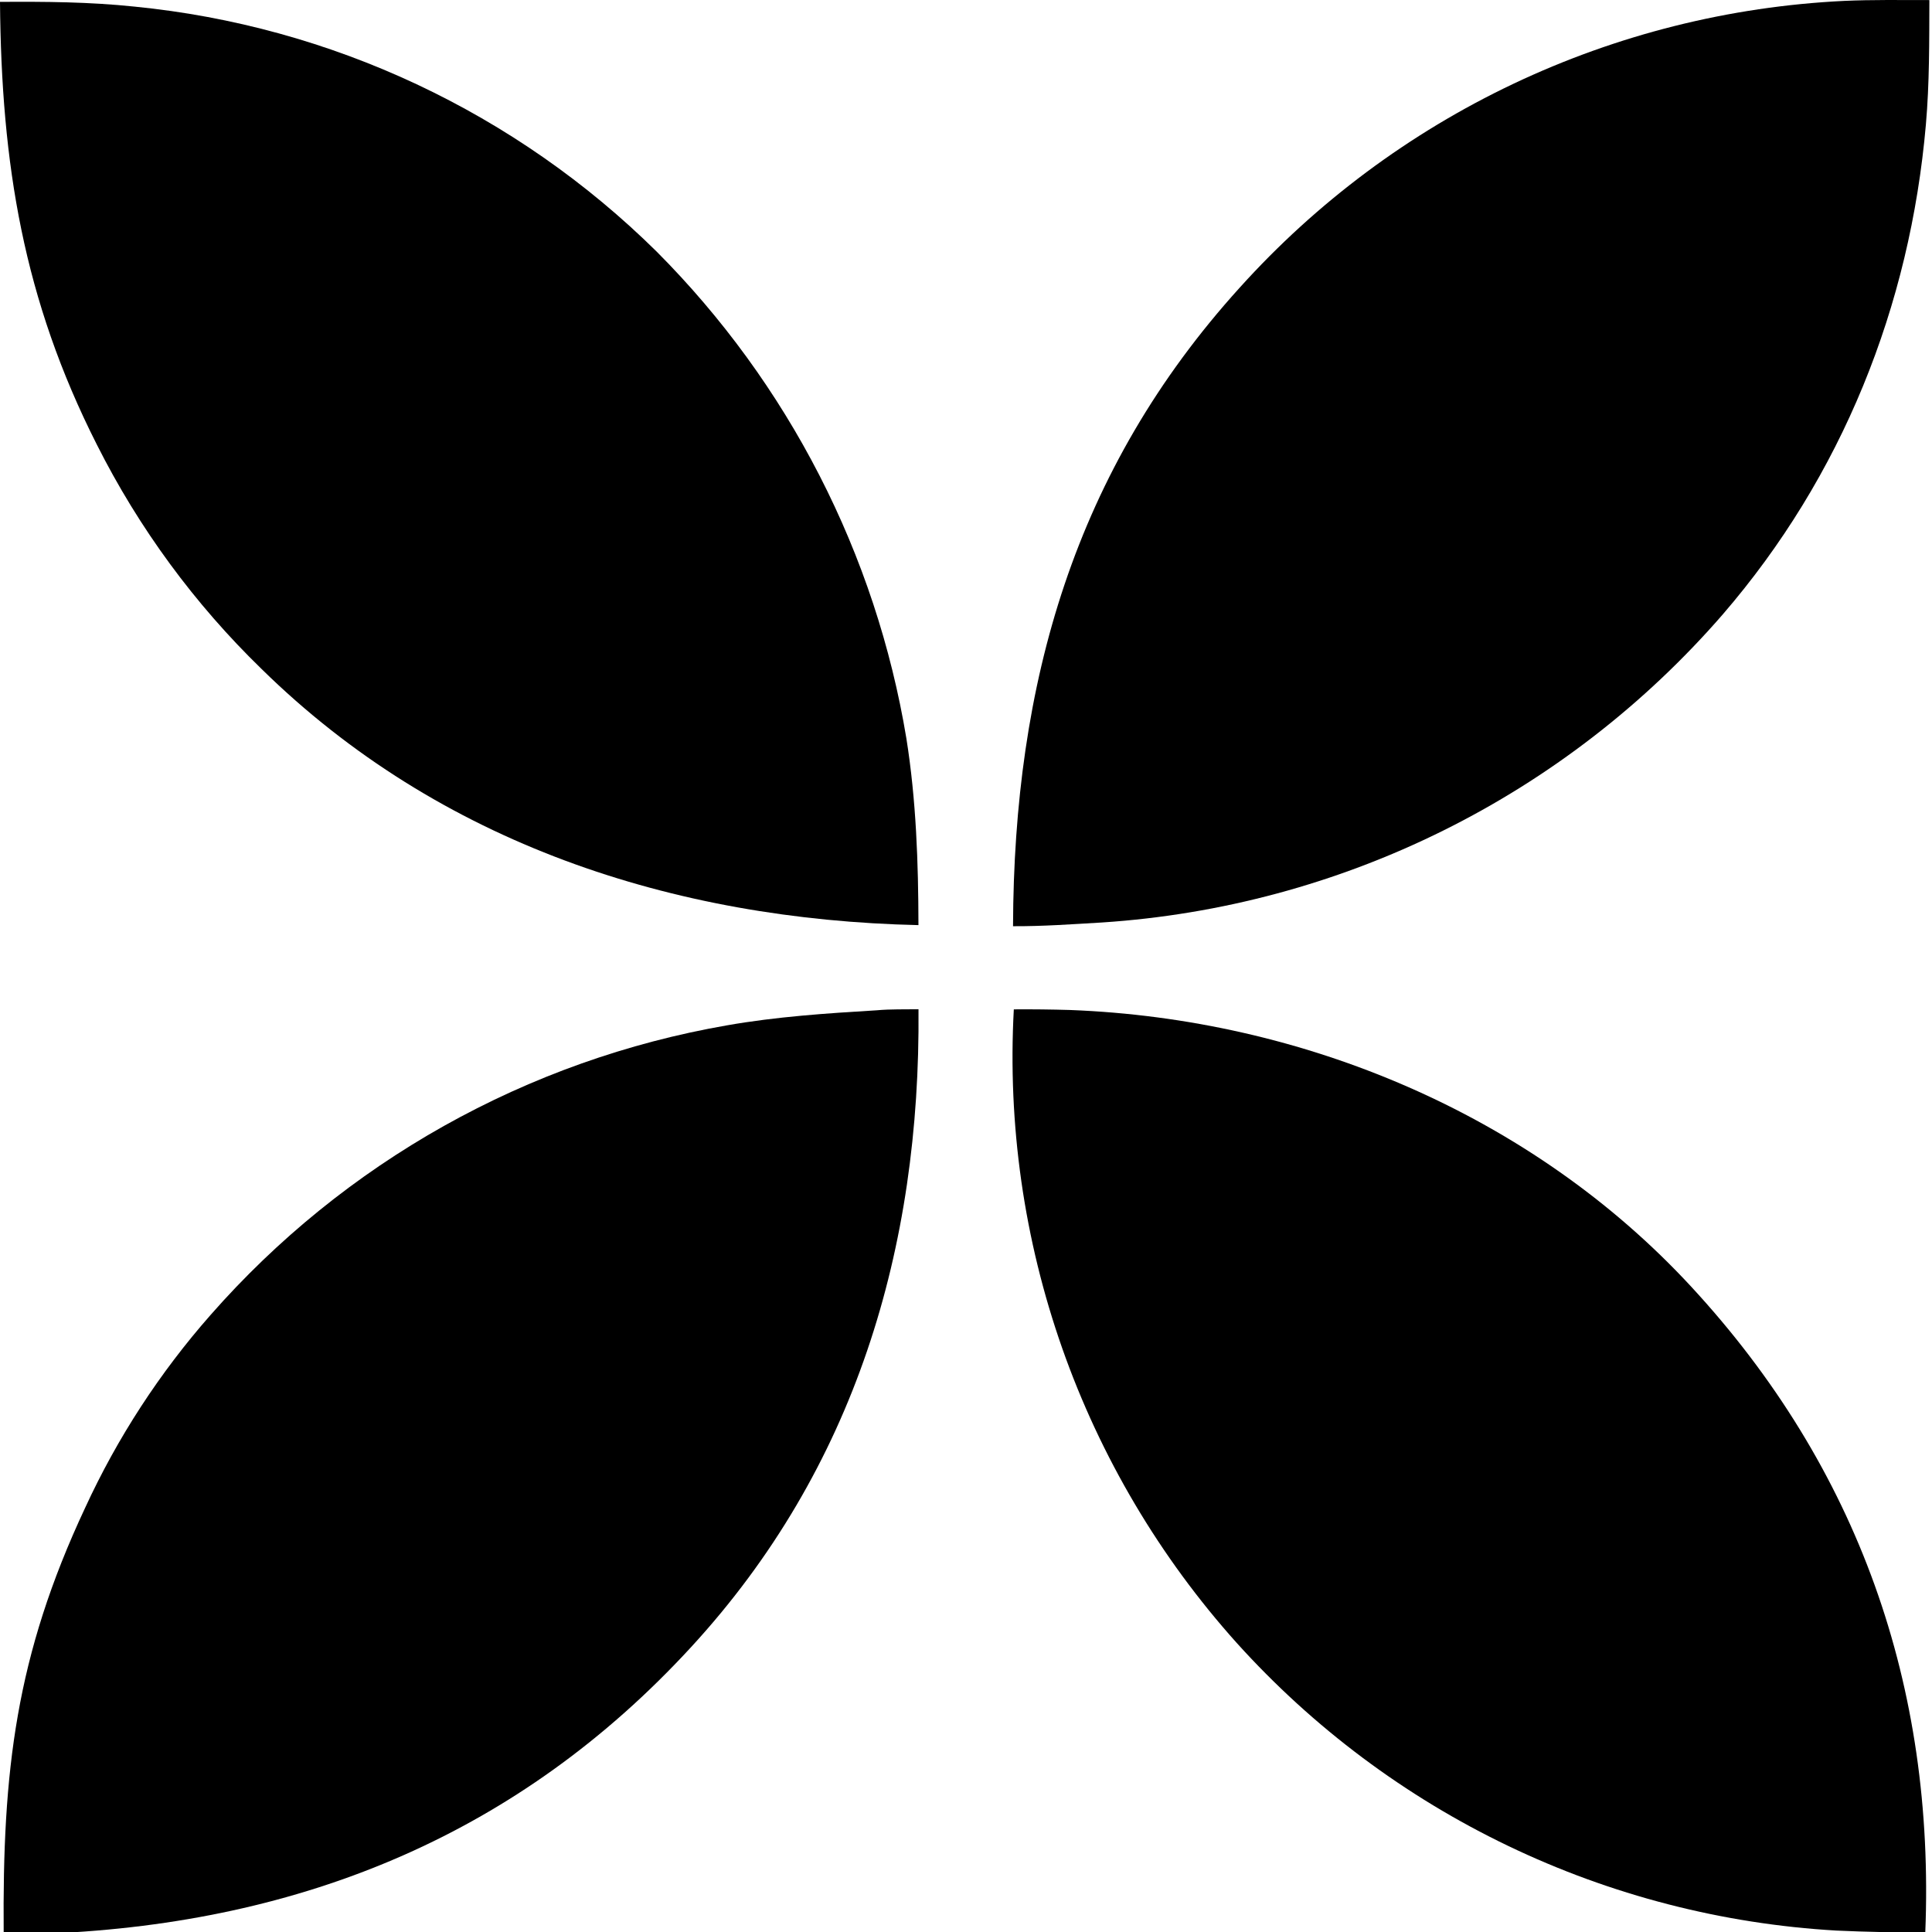 <?xml version="1.0" encoding="UTF-8"?> <svg xmlns="http://www.w3.org/2000/svg" width="512" height="512" viewBox="0 0 512 512" fill="none"><g clip-path="url(#clip0_12_6)"><path d="M488.677 0.237C496.205 -0.102 503.77 0.023 511.306 0.021C511.266 11.04 511.339 22.021 510.381 33.01C506.184 81.163 488.175 126.202 456.484 162.9C455.197 164.381 453.891 165.847 452.568 167.296C451.244 168.746 449.903 170.179 448.544 171.595C447.185 173.011 445.809 174.41 444.415 175.793C443.022 177.175 441.611 178.54 440.184 179.887C438.757 181.235 437.314 182.565 435.854 183.876C434.394 185.188 432.918 186.482 431.426 187.757C429.934 189.032 428.427 190.289 426.904 191.528C425.381 192.766 423.843 193.985 422.29 195.185C420.737 196.386 419.169 197.567 417.587 198.728C416.005 199.889 414.409 201.031 412.798 202.153C411.187 203.275 409.563 204.377 407.926 205.46C406.289 206.542 404.638 207.604 402.974 208.645C401.31 209.686 399.634 210.706 397.945 211.706C396.256 212.706 394.555 213.685 392.842 214.643C391.129 215.601 389.404 216.538 387.668 217.453C385.931 218.368 384.184 219.262 382.426 220.134C380.667 221.006 378.898 221.856 377.119 222.685C375.34 223.514 373.55 224.32 371.751 225.105C369.952 225.889 368.143 226.651 366.325 227.391C364.507 228.13 362.68 228.847 360.845 229.542C359.009 230.237 357.165 230.909 355.313 231.558C353.46 232.207 351.6 232.833 349.732 233.436C347.865 234.039 345.99 234.619 344.108 235.176C342.225 235.733 340.337 236.267 338.442 236.777C336.547 237.287 334.645 237.774 332.738 238.237C330.831 238.7 328.918 239.14 327 239.557C325.081 239.973 323.158 240.365 321.231 240.734C319.303 241.103 317.371 241.447 315.434 241.768C313.498 242.089 311.558 242.386 309.614 242.659C307.671 242.932 305.724 243.181 303.774 243.406C301.824 243.631 299.872 243.832 297.917 244.009C295.962 244.186 294.006 244.338 292.047 244.467C284.174 244.926 276.357 245.497 268.464 245.456C268.667 181.117 284.657 124.665 328.562 76.2C329.831 74.792 331.116 73.4 332.419 72.024C333.722 70.648 335.041 69.288 336.377 67.945C337.714 66.602 339.066 65.275 340.435 63.964C341.804 62.654 343.189 61.361 344.59 60.085C345.991 58.809 347.407 57.55 348.839 56.309C350.271 55.068 351.718 53.845 353.18 52.639C354.642 51.434 356.119 50.247 357.61 49.078C359.101 47.909 360.607 46.758 362.126 45.626C363.646 44.494 365.179 43.381 366.726 42.287C368.273 41.193 369.834 40.118 371.407 39.063C372.981 38.007 374.567 36.971 376.166 35.954C377.765 34.937 379.377 33.941 381.001 32.964C382.624 31.987 384.26 31.031 385.907 30.094C387.554 29.157 389.213 28.241 390.883 27.346C392.553 26.451 394.234 25.576 395.925 24.721C397.616 23.867 399.318 23.034 401.03 22.222C402.742 21.409 404.464 20.618 406.195 19.849C407.927 19.079 409.668 18.331 411.418 17.604C413.168 16.877 414.927 16.172 416.694 15.488C418.461 14.805 420.237 14.143 422.02 13.503C423.803 12.864 425.595 12.246 427.394 11.651C429.193 11.055 430.999 10.482 432.812 9.931C434.625 9.38 436.444 8.851 438.27 8.345C440.096 7.838 441.928 7.355 443.766 6.894C445.604 6.433 447.447 5.994 449.296 5.579C451.145 5.164 452.998 4.771 454.857 4.401C456.716 4.031 458.578 3.684 460.445 3.36C462.312 3.036 464.183 2.735 466.057 2.457C467.932 2.18 469.809 1.925 471.69 1.693C473.571 1.462 475.454 1.253 477.34 1.068C479.226 0.883 481.114 0.722 483.003 0.583C484.893 0.444 486.784 0.329 488.677 0.237Z" fill="black"></path><path d="M232.361 267.737C235.991 267.4 239.761 267.523 243.411 267.461C243.968 330.724 226.636 389.206 183.175 436.472C137.473 486.175 80.068 509.552 13.124 512.411C9.073 512.442 5.023 512.379 0.974 512.224C0.634 469.31 4.145 438.894 22.578 399.553C24.711 394.92 27.01 390.37 29.473 385.903C31.937 381.437 34.56 377.066 37.342 372.79C40.124 368.515 43.057 364.346 46.142 360.284C49.227 356.221 52.455 352.276 55.827 348.449C56.926 347.198 58.038 345.958 59.163 344.73C60.288 343.502 61.426 342.286 62.577 341.082C63.728 339.878 64.892 338.686 66.068 337.507C67.245 336.328 68.433 335.161 69.634 334.007C70.835 332.853 72.048 331.712 73.273 330.584C74.498 329.455 75.735 328.34 76.984 327.238C78.233 326.136 79.493 325.047 80.765 323.972C82.037 322.897 83.32 321.835 84.614 320.787C85.909 319.738 87.214 318.704 88.53 317.684C89.847 316.663 91.174 315.657 92.511 314.664C93.849 313.672 95.197 312.694 96.555 311.73C97.914 310.766 99.282 309.817 100.661 308.882C102.039 307.947 103.427 307.027 104.825 306.122C106.223 305.217 107.631 304.326 109.048 303.451C110.465 302.575 111.89 301.714 113.325 300.869C114.76 300.024 116.204 299.194 117.657 298.379C119.11 297.564 120.571 296.765 122.041 295.982C123.51 295.198 124.988 294.43 126.474 293.678C127.96 292.925 129.454 292.189 130.955 291.468C132.457 290.747 133.966 290.043 135.482 289.354C136.999 288.665 138.522 287.993 140.053 287.336C141.584 286.679 143.121 286.039 144.666 285.415C146.21 284.792 147.761 284.184 149.318 283.593C150.875 283.002 152.439 282.428 154.008 281.87C155.577 281.312 157.152 280.771 158.733 280.247C160.314 279.722 161.9 279.215 163.492 278.724C165.083 278.233 166.68 277.759 168.281 277.302C169.883 276.845 171.489 276.405 173.1 275.982C174.711 275.559 176.327 275.154 177.946 274.765C179.565 274.376 181.189 274.004 182.817 273.65C184.444 273.296 186.075 272.959 187.71 272.639C189.344 272.319 190.982 272.017 192.623 271.732C205.79 269.419 219.038 268.54 232.361 267.737Z" fill="black"></path><path d="M268.671 267.491C273.643 267.454 278.614 267.51 283.584 267.659C345.319 270.016 405.954 295.32 448.131 340.92C492.551 388.945 512.834 446.975 510.22 512.102C502.355 512.141 494.495 511.98 486.639 511.621C484.759 511.512 482.881 511.381 481.004 511.226C479.127 511.072 477.253 510.895 475.38 510.695C473.508 510.494 471.638 510.271 469.771 510.026C467.904 509.781 466.041 509.512 464.18 509.221C462.319 508.93 460.463 508.617 458.61 508.281C456.757 507.944 454.909 507.586 453.065 507.205C451.22 506.824 449.381 506.42 447.547 505.994C445.713 505.568 443.884 505.12 442.061 504.649C440.238 504.179 438.42 503.687 436.609 503.172C434.797 502.657 432.992 502.12 431.194 501.561C429.396 501.002 427.605 500.422 425.82 499.82C424.036 499.218 422.26 498.594 420.491 497.948C418.722 497.303 416.961 496.636 415.208 495.947C413.455 495.259 411.711 494.549 409.976 493.818C408.241 493.087 406.514 492.336 404.797 491.563C403.08 490.79 401.372 489.996 399.674 489.182C397.977 488.367 396.289 487.532 394.612 486.677C392.934 485.821 391.267 484.945 389.611 484.049C387.955 483.153 386.31 482.237 384.676 481.3C383.042 480.364 381.42 479.408 379.809 478.433C378.198 477.457 376.6 476.462 375.014 475.447C373.427 474.432 371.854 473.399 370.293 472.346C368.732 471.293 367.183 470.221 365.648 469.13C364.113 468.039 362.592 466.93 361.083 465.803C359.575 464.675 358.081 463.529 356.601 462.365C355.121 461.201 353.655 460.019 352.204 458.819C350.753 457.62 349.316 456.403 347.894 455.168C346.472 453.933 345.065 452.681 343.674 451.412C342.283 450.143 340.907 448.858 339.547 447.555C338.187 446.252 336.843 444.933 335.516 443.598C334.188 442.263 332.876 440.912 331.581 439.545C330.286 438.178 329.008 436.795 327.747 435.397C326.476 433.98 325.223 432.548 323.988 431.101C322.753 429.654 321.535 428.192 320.336 426.715C319.137 425.238 317.956 423.746 316.793 422.24C315.63 420.734 314.486 419.214 313.361 417.679C312.235 416.145 311.128 414.597 310.041 413.036C308.954 411.475 307.886 409.9 306.837 408.313C305.788 406.725 304.759 405.125 303.749 403.512C302.74 401.899 301.75 400.274 300.781 398.637C299.811 397 298.861 395.351 297.932 393.69C297.003 392.029 296.095 390.358 295.207 388.675C294.318 386.992 293.451 385.299 292.605 383.595C291.758 381.891 290.933 380.177 290.128 378.452C289.323 376.728 288.54 374.994 287.779 373.25C287.017 371.507 286.276 369.754 285.557 367.993C284.838 366.231 284.141 364.461 283.466 362.682C282.791 360.903 282.137 359.116 281.506 357.321C280.874 355.526 280.265 353.723 279.678 351.914C279.091 350.104 278.526 348.287 277.983 346.463C277.44 344.64 276.92 342.81 276.422 340.973C275.924 339.136 275.449 337.294 274.997 335.446C274.544 333.598 274.114 331.745 273.707 329.886C273.3 328.027 272.916 326.163 272.555 324.295C272.194 322.427 271.855 320.555 271.54 318.678C271.225 316.802 270.933 314.922 270.664 313.038C270.395 311.155 270.149 309.268 269.926 307.378C269.703 305.489 269.503 303.597 269.327 301.702C269.15 299.807 268.997 297.911 268.868 296.012C268.738 294.114 268.631 292.215 268.548 290.314C268.465 288.413 268.406 286.511 268.369 284.608C268.332 282.706 268.319 280.804 268.329 278.901C268.34 276.998 268.373 275.096 268.43 273.194C268.487 271.292 268.568 269.391 268.671 267.491Z" fill="black"></path><path d="M0 0.498C11.972 0.414 23.743 0.499 35.66 1.752C37.275 1.911 38.889 2.088 40.5 2.282C42.111 2.476 43.72 2.687 45.327 2.915C46.934 3.143 48.539 3.388 50.14 3.65C51.742 3.913 53.341 4.192 54.936 4.488C56.532 4.784 58.124 5.097 59.713 5.427C61.302 5.757 62.888 6.104 64.47 6.468C66.051 6.831 67.629 7.212 69.203 7.609C70.776 8.006 72.345 8.42 73.91 8.851C75.475 9.282 77.036 9.729 78.591 10.193C80.146 10.657 81.696 11.137 83.241 11.634C84.786 12.131 86.326 12.644 87.86 13.174C89.394 13.703 90.922 14.249 92.445 14.811C93.968 15.373 95.484 15.951 96.995 16.546C98.505 17.14 100.009 17.75 101.506 18.377C103.003 19.003 104.494 19.645 105.977 20.303C107.461 20.961 108.938 21.635 110.407 22.324C111.876 23.013 113.338 23.718 114.792 24.439C116.247 25.159 117.693 25.895 119.132 26.646C120.571 27.397 122.001 28.164 123.423 28.946C124.846 29.727 126.26 30.524 127.665 31.336C129.07 32.147 130.467 32.974 131.855 33.815C133.243 34.656 134.622 35.512 135.991 36.383C137.361 37.254 138.721 38.139 140.072 39.039C141.423 39.938 142.764 40.852 144.095 41.781C145.427 42.709 146.749 43.651 148.06 44.607C149.371 45.564 150.672 46.534 151.963 47.518C153.254 48.502 154.534 49.499 155.803 50.51C157.072 51.521 158.331 52.546 159.579 53.584C160.827 54.622 162.064 55.673 163.289 56.737C164.514 57.802 165.728 58.879 166.931 59.969C168.133 61.059 169.324 62.162 170.503 63.277C171.682 64.392 172.849 65.52 174.004 66.66C175.087 67.747 176.16 68.845 177.222 69.953C178.285 71.06 179.336 72.178 180.376 73.307C181.417 74.435 182.446 75.573 183.465 76.721C184.484 77.87 185.491 79.028 186.487 80.195C187.483 81.362 188.468 82.54 189.441 83.727C190.414 84.914 191.376 86.11 192.326 87.315C193.277 88.52 194.215 89.735 195.142 90.958C196.069 92.181 196.983 93.414 197.886 94.655C198.789 95.896 199.679 97.146 200.558 98.404C201.437 99.663 202.303 100.93 203.157 102.205C204.012 103.48 204.854 104.763 205.683 106.055C206.512 107.346 207.329 108.646 208.133 109.953C208.937 111.26 209.728 112.575 210.507 113.897C211.286 115.22 212.052 116.55 212.805 117.887C213.558 119.225 214.297 120.57 215.024 121.921C215.751 123.273 216.465 124.632 217.166 125.997C217.867 127.362 218.554 128.735 219.228 130.114C219.902 131.493 220.563 132.878 221.21 134.269C221.857 135.661 222.491 137.059 223.112 138.463C223.732 139.867 224.338 141.277 224.931 142.692C225.524 144.108 226.104 145.529 226.669 146.956C227.234 148.383 227.786 149.815 228.324 151.252C228.861 152.69 229.385 154.133 229.895 155.58C230.405 157.028 230.901 158.48 231.383 159.937C231.864 161.394 232.332 162.856 232.785 164.323C233.239 165.789 233.678 167.259 234.103 168.734C234.528 170.209 234.938 171.688 235.335 173.171C235.732 174.654 236.114 176.14 236.481 177.63C236.848 179.12 237.201 180.614 237.54 182.111C237.879 183.608 238.204 185.108 238.513 186.611C238.823 188.114 239.118 189.62 239.398 191.129C239.679 192.638 239.945 194.15 240.196 195.664C242.806 212.024 243.37 228.629 243.398 245.167C178.435 243.711 116.438 223.547 69.344 177.312C67.128 175.162 64.958 172.967 62.834 170.726C60.71 168.485 58.633 166.201 56.604 163.874C54.575 161.547 52.596 159.178 50.666 156.768C48.736 154.358 46.857 151.909 45.03 149.42C43.202 146.931 41.427 144.406 39.705 141.843C37.983 139.28 36.315 136.683 34.701 134.051C33.087 131.419 31.529 128.754 30.027 126.057C28.524 123.36 27.079 120.632 25.69 117.874C6.167 79.325 0.358 43.479 0 0.498Z" fill="black"></path></g><defs><clipPath id="clip0_12_6"><rect width="512" height="512" fill="white"></rect></clipPath></defs></svg> 